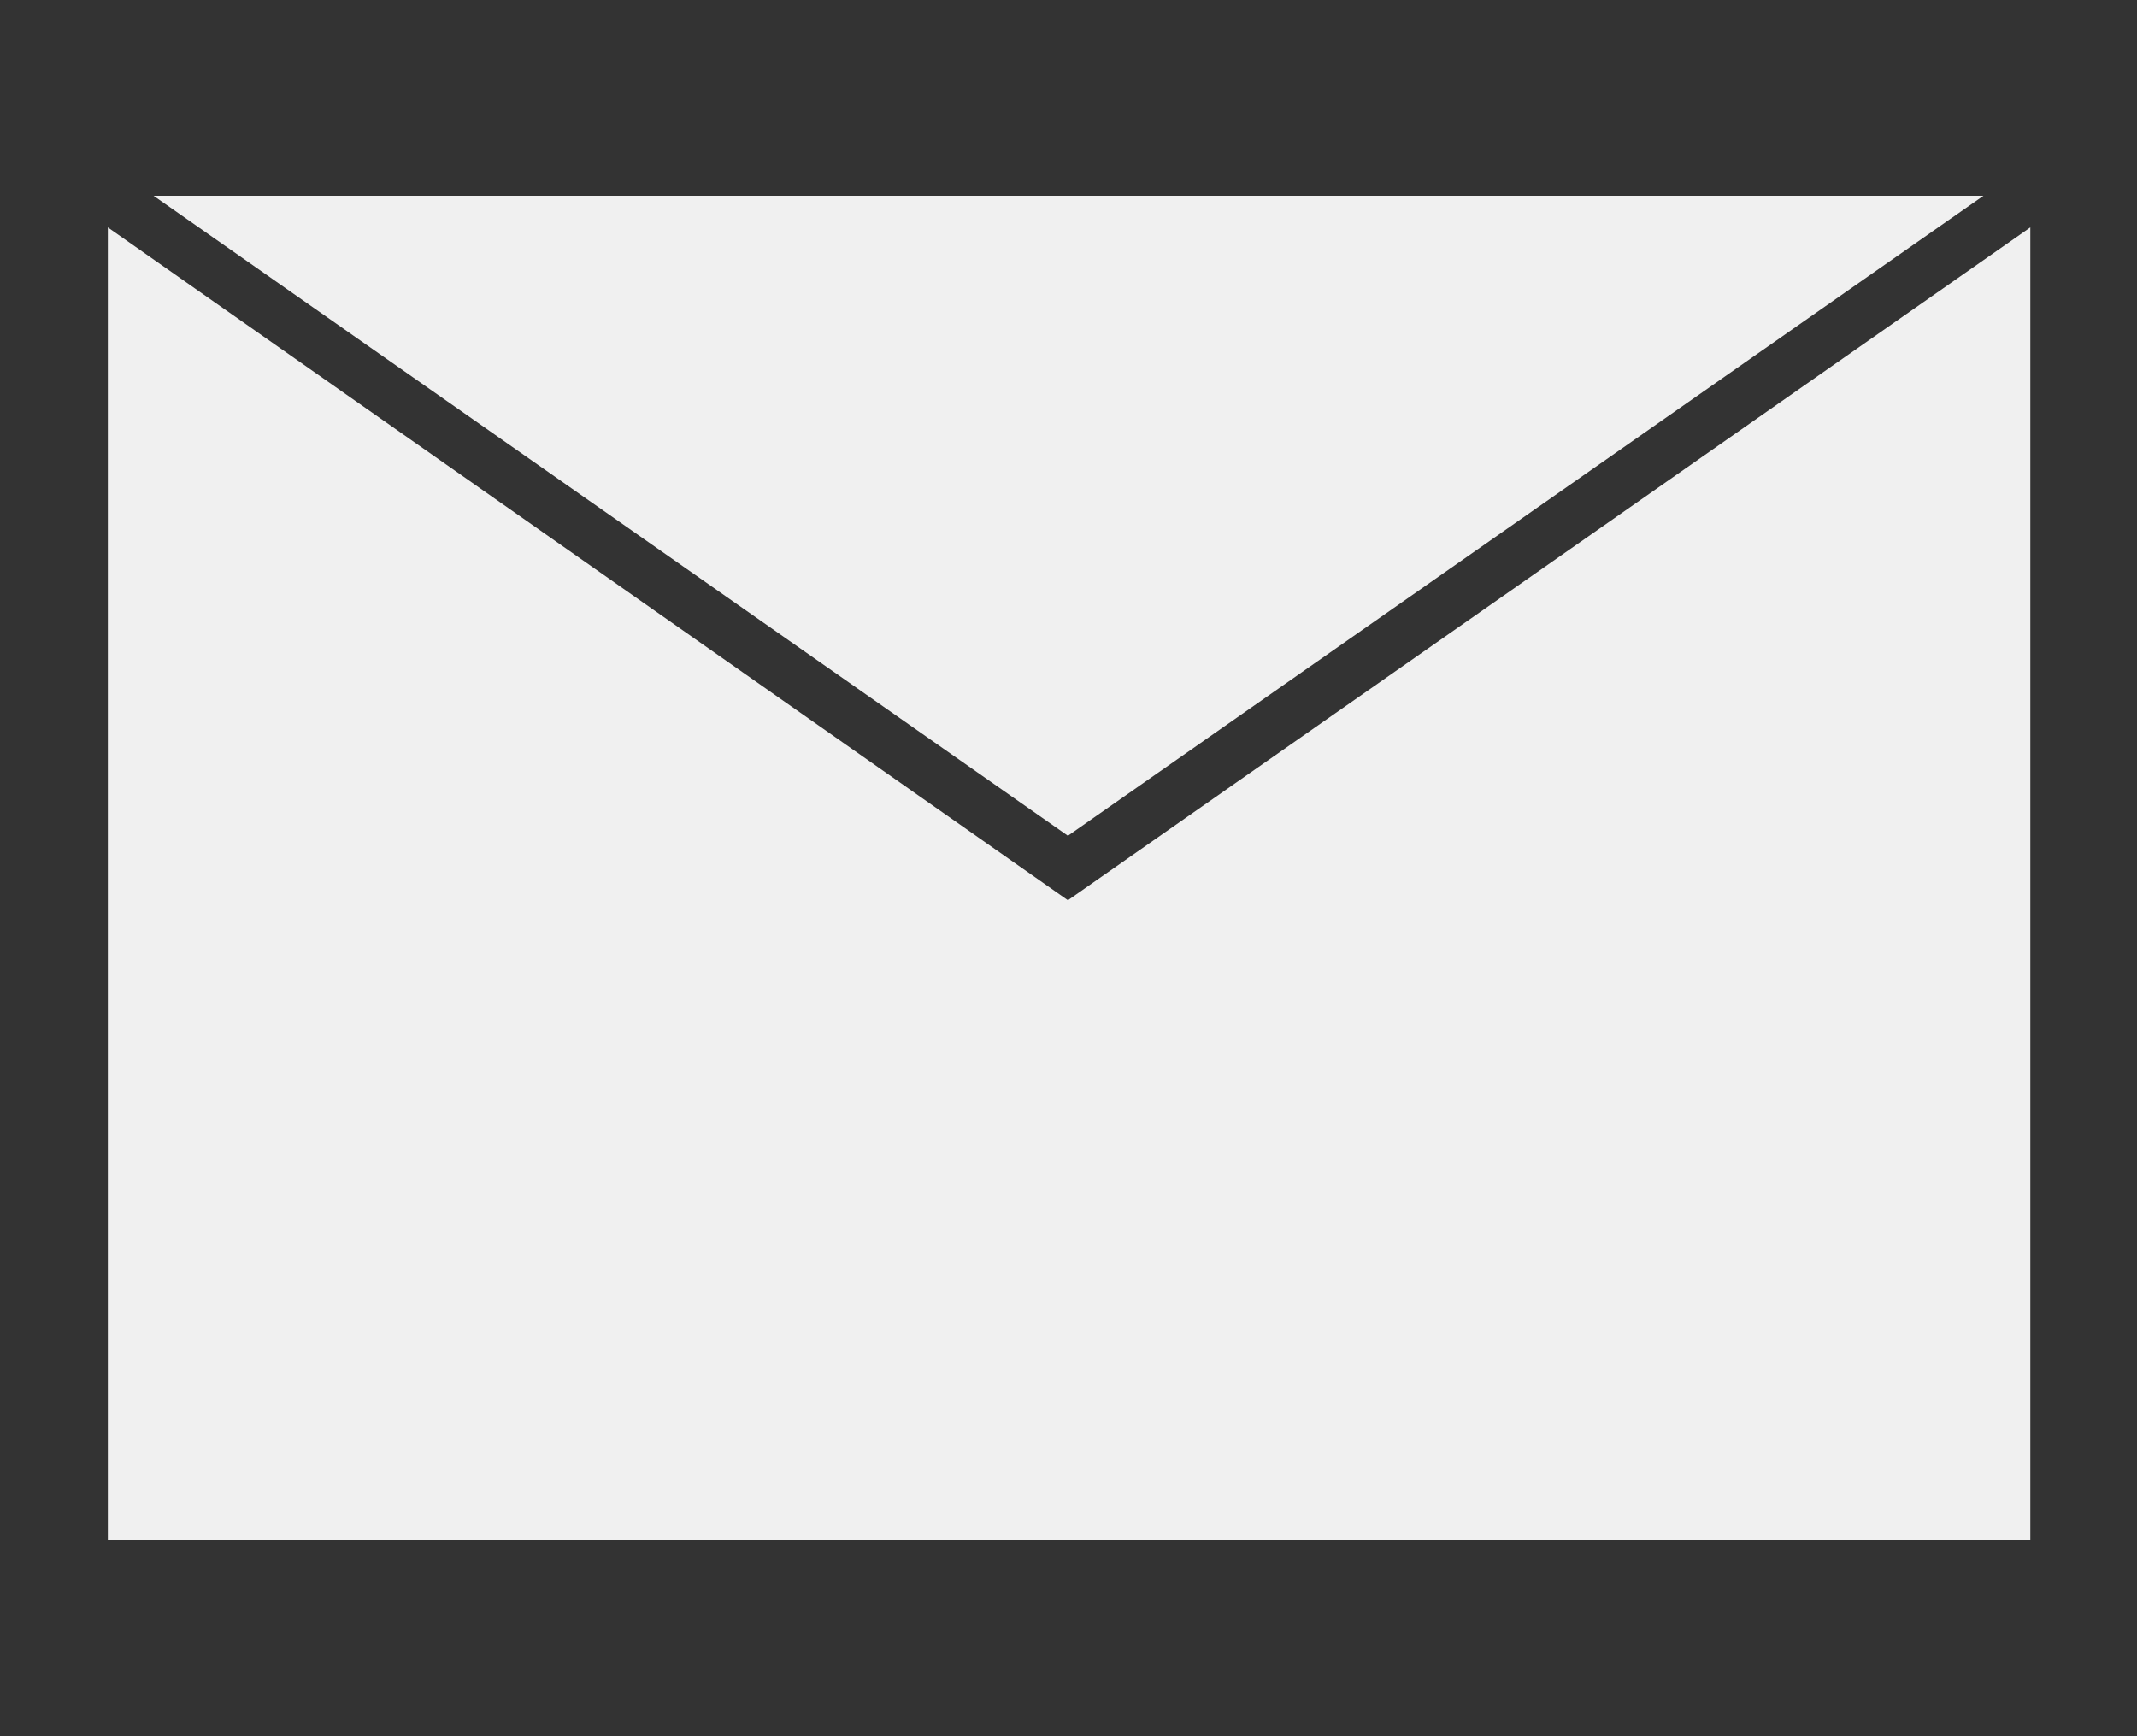 <?xml version="1.0" encoding="utf-8"?>
<!-- Generator: Adobe Illustrator 19.0.1, SVG Export Plug-In . SVG Version: 6.00 Build 0)  -->
<svg version="1.1"
	 id="svg2" xmlns:dc="http://purl.org/dc/elements/1.1/" xmlns:cc="http://creativecommons.org/ns#" xmlns:rdf="http://www.w3.org/1999/02/22-rdf-syntax-ns#"
	 xmlns="http://www.w3.org/2000/svg" xmlns:xlink="http://www.w3.org/1999/xlink" x="0px" y="0px" viewBox="-388 206.9 182.3 148.1"
	 style="enable-background:new -388 206.9 182.3 148.1;" xml:space="preserve">
<rect x="-388" y="206.9" width="182.3" height="148.1" fill="#333333" stroke="none"/>
<style type="text/css">
	.st0{fill:#F0F0F0;}
</style>
<g>
	<polygon class="st0" points="-296.9,283.7 -378.8,226.3 -378.8,338.3 -214.8,338.3 -214.8,226.3 	"/>
	<polygon class="st0" points="-218.8,223.6 -374.9,223.6 -296.9,278.2 	"/>
</g>
</svg>
